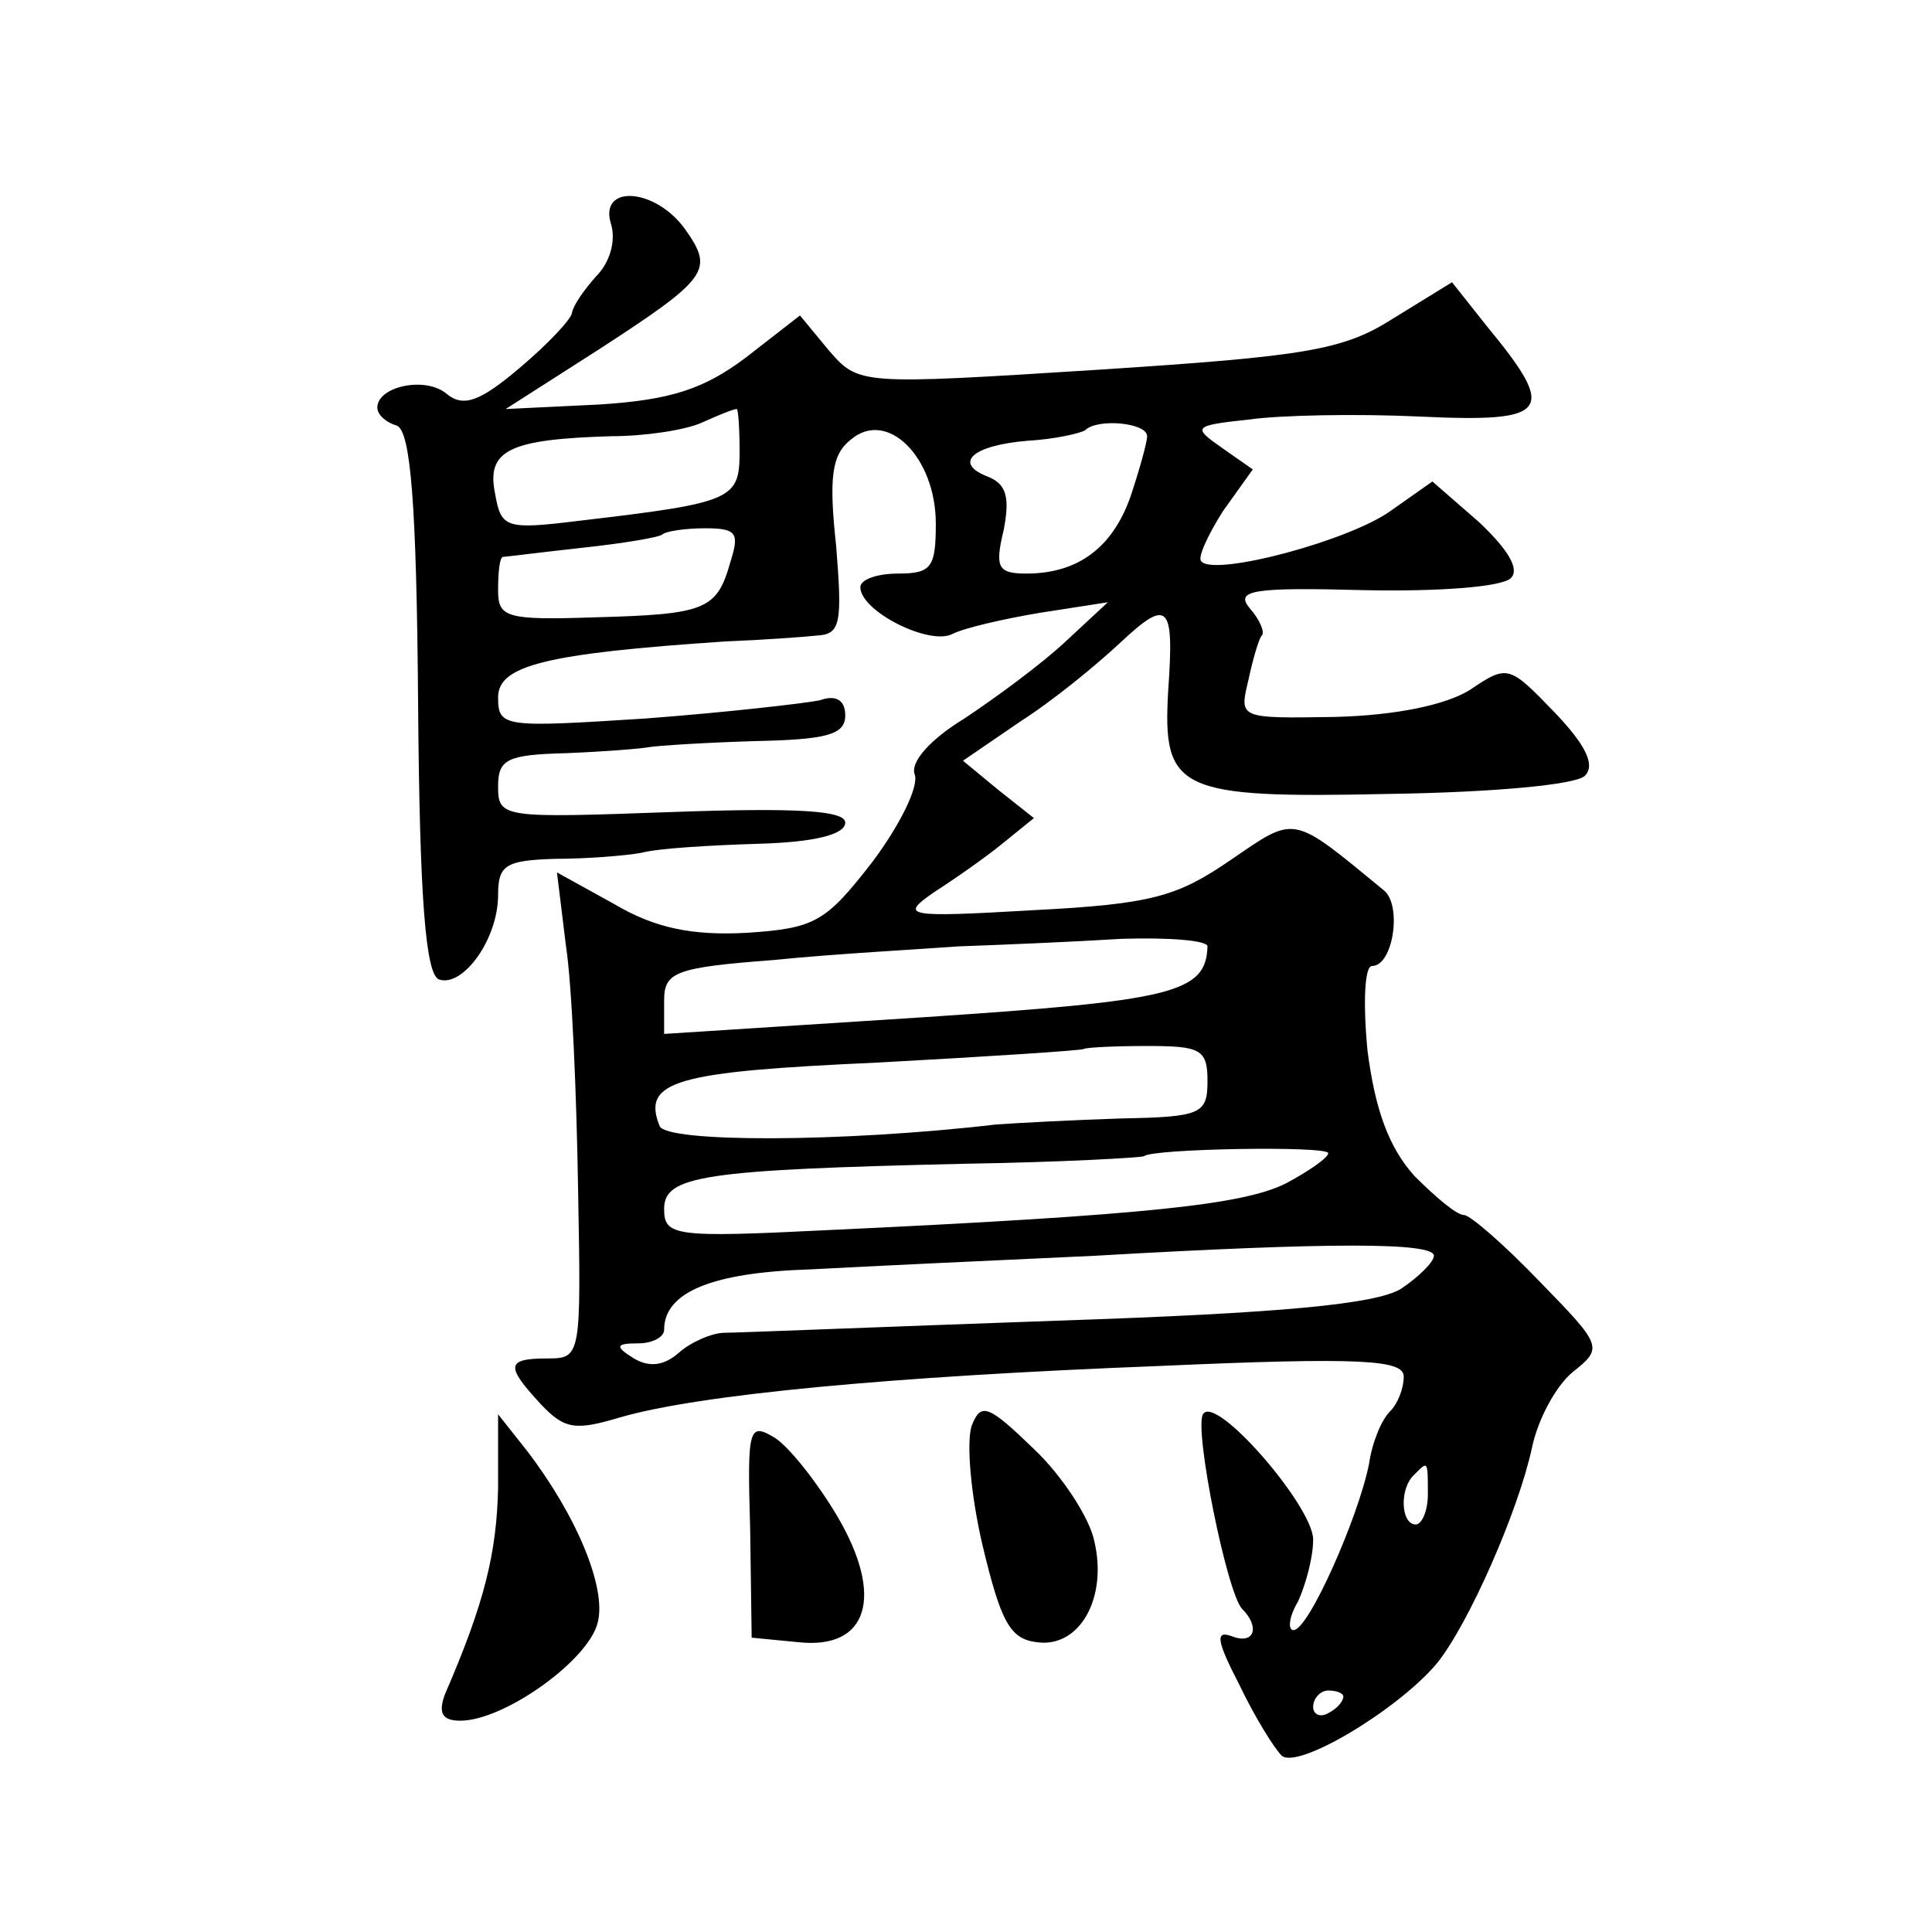 <?xml version="1.0" standalone="no"?>
<!DOCTYPE svg PUBLIC "-//W3C//DTD SVG 20010904//EN"
 "http://www.w3.org/TR/2001/REC-SVG-20010904/DTD/svg10.dtd">
<svg version="1.0" xmlns="http://www.w3.org/2000/svg"
 width="128pt" height="128pt" viewBox="0 0 128 128"
 preserveAspectRatio="xMidYMid meet">
<g transform="translate(0,128) scale(0.1,-0.1)"
fill="#0" stroke="none">
<path d="M405 1131 c3 -11 -1 -25 -10 -34 -8 -9 -15 -19 -16 -24 0 -4 -16 -21 -35
-37 -26 -22 -37 -26 -48 -17 -14 12 -46 5 -46 -9 0 -5 6 -10 13 -12 9 -4 13 -51
14 -184 1 -130 5 -180 14 -183 16 -5 39 27 39 56 0 20 5 23 38 24 20 0 46 2 57
4 11 3 46 5 78 6 36 1 57 6 57 14 0 8 -32 10 -115 7 -112 -4 -115 -4 -115 17 0
18 6 21 45 22 25 1 50 3 55 4 6 1 37 3 70 4 47 1 60 4 60 17 0 10 -6 14 -17 10
-10 -2 -62 -8 -115 -12 -94 -6 -98 -6 -98 14 0 21 31 29 150 37 25 1 53 3 62 4
15 1 16 9 12 59 -5 46 -3 61 10 71 24 20 56 -12 56 -56 0 -29 -3 -33 -25 -33 -14
0 -25 -4 -25 -9 0 -16 46 -39 61 -31 8 4 34 10 58 14 l45 7 -28 -26 c-16 -15 -46
-37 -67 -51 -23 -14 -36 -29 -33 -37 3 -8 -10 -34 -28 -58 -31 -40 -38 -44 -83
-47 -36 -2 -61 3 -88 19 l-38 21 6 -49 c4 -26 7 -99 8 -161 2 -110 2 -112 -20 -112
-28 0 -28 -5 -5 -30 16 -17 23 -18 53 -9 52 15 177 27 357 34 135 6 162 4 162 -7
0 -8 -4 -18 -9 -23 -6 -6 -12 -21 -14 -35 -7 -35 -40 -110 -50 -110 -4 0 -3 9 3
19 5 11 10 29 10 41 0 22 -65 97 -73 83 -6 -10 16 -119 26 -129 12 -12 8 -24 -7
-18 -11 4 -10 -3 5 -32 10 -21 23 -42 28 -47 10 -10 77 30 103 61 21 26 54 101
63 143 4 19 16 41 27 50 20 16 20 17 -22 60 -23 24 -46 44 -50 44 -5 0 -19 12 -33
26 -17 19 -26 44 -31 83 -3 31 -2 56 3 56 14 0 20 40 8 50 -62 51 -58 50 -102 20
-35 -24 -52 -29 -130 -33 -86 -5 -89 -4 -66 12 14 9 34 23 45 32 l21 17 -24 19
-23 19 38 26 c22 14 51 38 66 52 32 30 36 26 32 -31 -4 -67 6 -72 146 -69 68 1
124 6 130 12 7 7 1 20 -20 42 -30 31 -31 32 -56 15 -16 -10 -49 -17 -90 -18 -63
-1 -63 -1 -57 24 3 14 7 28 9 30 2 2 -1 10 -8 18 -10 12 2 14 76 12 48 -1 91 2
97 8 6 6 -2 19 -21 37 l-31 27 -27 -19 c-27 -20 -117 -44 -126 -34 -3 2 4 17 14
33 l20 28 -20 14 c-20 14 -20 15 17 19 21 3 72 4 114 2 86 -4 91 3 44 60 l-23 29
-39 -24 c-33 -21 -57 -25 -196 -34 -158 -10 -158 -10 -178 13 l-19 23 -36 -28 c-28
-21 -50 -28 -97 -31 l-62 -3 61 39 c74 48 77 53 58 80 -20 28 -58 30 -49 3z m85
-150 c0 -32 -4 -34 -106 -46 -49 -6 -52 -5 -56 18 -6 29 10 36 77 38 22 0 49 4
60 9 11 5 21 9 23 9 1 1 2 -12 2 -28z m270 10 c0 -4 -5 -22 -11 -40 -12 -34 -35
-51 -69 -51 -19 0 -21 4 -15 29 4 21 2 30 -10 35 -24 9 -11 21 26 24 18 1 35 5
38 7 8 8 41 5 41 -4z m-276 -83 c-9 -32 -16 -35 -90 -37 -59 -2 -64 0 -64 18 0
12 1 21 3 22 1 0 25 3 52 6 28 3 52 7 54 9 2 2 15 4 28 4 21 0 23 -3 17 -22z m316
-255 c-1 -31 -23 -36 -189 -47 l-171 -11 0 22 c0 19 7 22 73 27 39 4 95 7 122 9
28 1 76 3 108 5 31 1 57 -1 57 -5z m0 -89 c0 -22 -4 -24 -57 -25 -32 -1 -69 -3
-83 -4 -103 -12 -219 -12 -223 -1 -12 30 11 36 144 42 74 4 135 8 137 9 1 1 20
2 42 2 35 0 40 -2 40 -23z m80 -48 c0 -3 -13 -12 -28 -20 -28 -14 -90 -21 -304
-31 -101 -5 -108 -4 -108 14 0 22 25 26 200 30 63 1 116 4 118 5 5 5 122 7 122
2z m70 -68 c0 -4 -10 -14 -22 -22 -17 -10 -78 -16 -228 -21 -113 -4 -212 -8 -220
-8 -8 0 -22 -6 -30 -13 -10 -9 -20 -10 -30 -4 -13 8 -12 10 3 10 9 0 17 4 17 9
0 25 32 38 97 40 37 2 122 6 188 9 156 9 225 9 225 0z m-4 -158 c0 -11 -4 -20 -8
-20 -10 0 -11 24 -1 33 9 9 9 10 9 -13z m-56 -134 c0 -3 -4 -8 -10 -11 -5 -3 -10
-1 -10 4 0 6 5 11 10 11 6 0 10 -2 10 -4z M644 336 c-4 -10 -1 -46 7 -80 12 -50
18 -62 36 -64 28 -4 47 29 38 67 -3 15 -21 43 -40 61 -30 29 -35 31 -41 16z M330
294 c-1 -43 -9 -76 -35 -136 -5 -13 -2 -18 10 -18 29 0 85 40 91 65 6 23 -14 71
-47 114 l-19 24 0 -49z M497 267 l1 -72 31 -3 c46 -5 57 30 26 83 -13 22 -31 45
-41 52 -18 11 -19 8 -17 -60z"/>
</g>
</svg>
